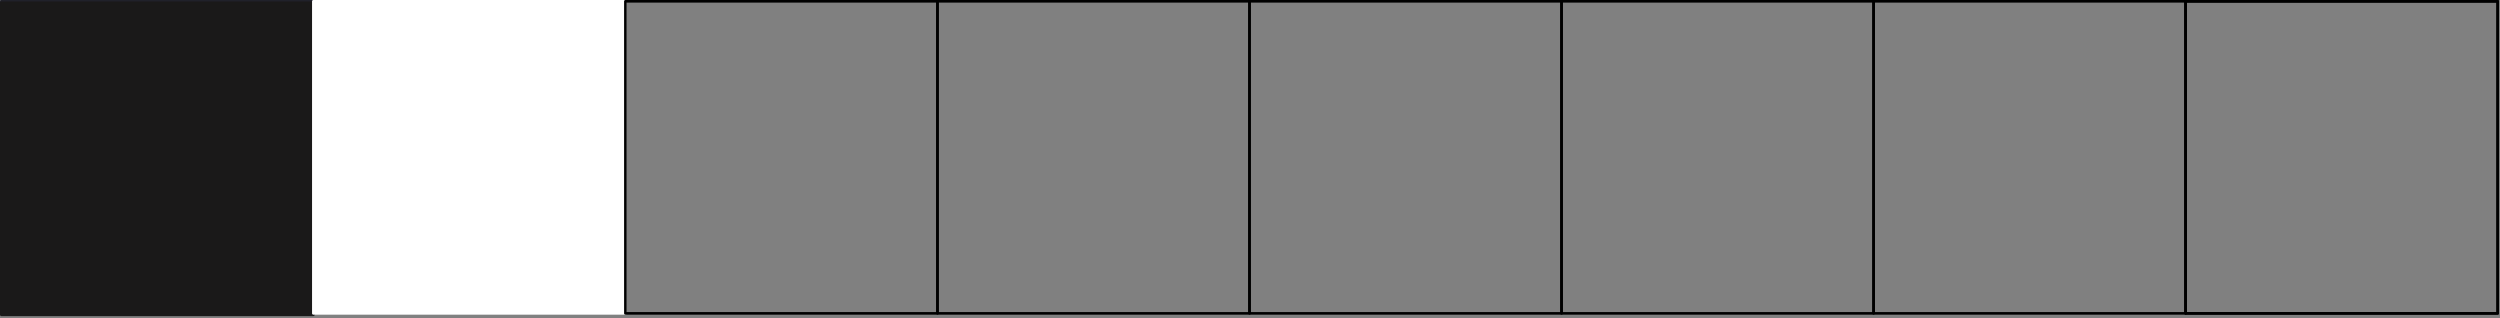 <?xml version="1.0" encoding="UTF-8" standalone="no"?>
<!DOCTYPE svg PUBLIC "-//W3C//DTD SVG 1.1//EN" "http://www.w3.org/Graphics/SVG/1.1/DTD/svg11.dtd">
<svg width="100%" height="100%" viewBox="0 0 950 121" version="1.1" xmlns="http://www.w3.org/2000/svg" xmlns:xlink="http://www.w3.org/1999/xlink" xml:space="preserve" xmlns:serif="http://www.serif.com/" style="fill-rule:evenodd;clip-rule:evenodd;stroke-linecap:round;stroke-linejoin:round;stroke-miterlimit:1.5;">
    <rect x="0" y="0" width="950" height="121" fill="#808080" stroke="none"/>
    <g transform="matrix(1,0,0,1,-401.075,-1180.6)">
        <g transform="matrix(1,0,0,1,-9.15,41.849)">
            <rect x="410.725" y="1139.25" width="118.578" height="118.578" style="fill:rgb(32,33,42);stroke:rgb(32,33,42);stroke-width:1px;"/>
        </g>
        <g transform="matrix(1,0,0,1,-9.15,42.395)">
            <rect x="410.725" y="1139.25" width="118.578" height="118.578" style="fill:rgb(26,25,25);stroke:rgb(26,25,25);stroke-width:1px;stroke-linecap:butt;stroke-miterlimit:2;"/>
        </g>
        <g transform="matrix(1,0,0,1,109.428,41.849)">
            <rect x="410.725" y="1139.25" width="118.578" height="118.578" style="fill:white;stroke:white;stroke-width:1px;stroke-linecap:butt;stroke-miterlimit:2;"/>
        </g>
        <g transform="matrix(1,0,0,1,583.741,41.849)">
            <rect x="410.725" y="1139.25" width="118.578" height="118.578" style="fill:none;stroke:black;stroke-width:1px;"/>
        </g>
        <g transform="matrix(1,0,0,1,820.897,41.849)">
            <rect x="410.725" y="1139.25" width="118.578" height="118.578" style="fill:none;stroke:black;stroke-width:1px;"/>
        </g>
        <g transform="matrix(1,0,0,1,702.319,41.849)">
            <rect x="410.725" y="1139.25" width="118.578" height="118.578" style="fill:none;stroke:black;stroke-width:1px;"/>
        </g>
        <g transform="matrix(1,0,0,1,820.897,41.849)">
            <rect x="410.725" y="1139.25" width="118.578" height="118.578" style="fill:none;stroke:black;stroke-width:1px;"/>
        </g>
        <g transform="matrix(1,0,0,1,228.006,41.849)">
            <rect x="410.725" y="1139.25" width="118.578" height="118.578" style="fill:none;stroke:black;stroke-width:1px;"/>
        </g>
        <g transform="matrix(1,0,0,1,346.584,41.849)">
            <rect x="410.725" y="1139.25" width="118.578" height="118.578" style="fill:none;stroke:black;stroke-width:1px;"/>
        </g>
        <g transform="matrix(1,0,0,1,465.162,41.849)">
            <rect x="410.725" y="1139.25" width="118.578" height="118.578" style="fill:none;stroke:black;stroke-width:1px;"/>
        </g>
    </g>
</svg>
